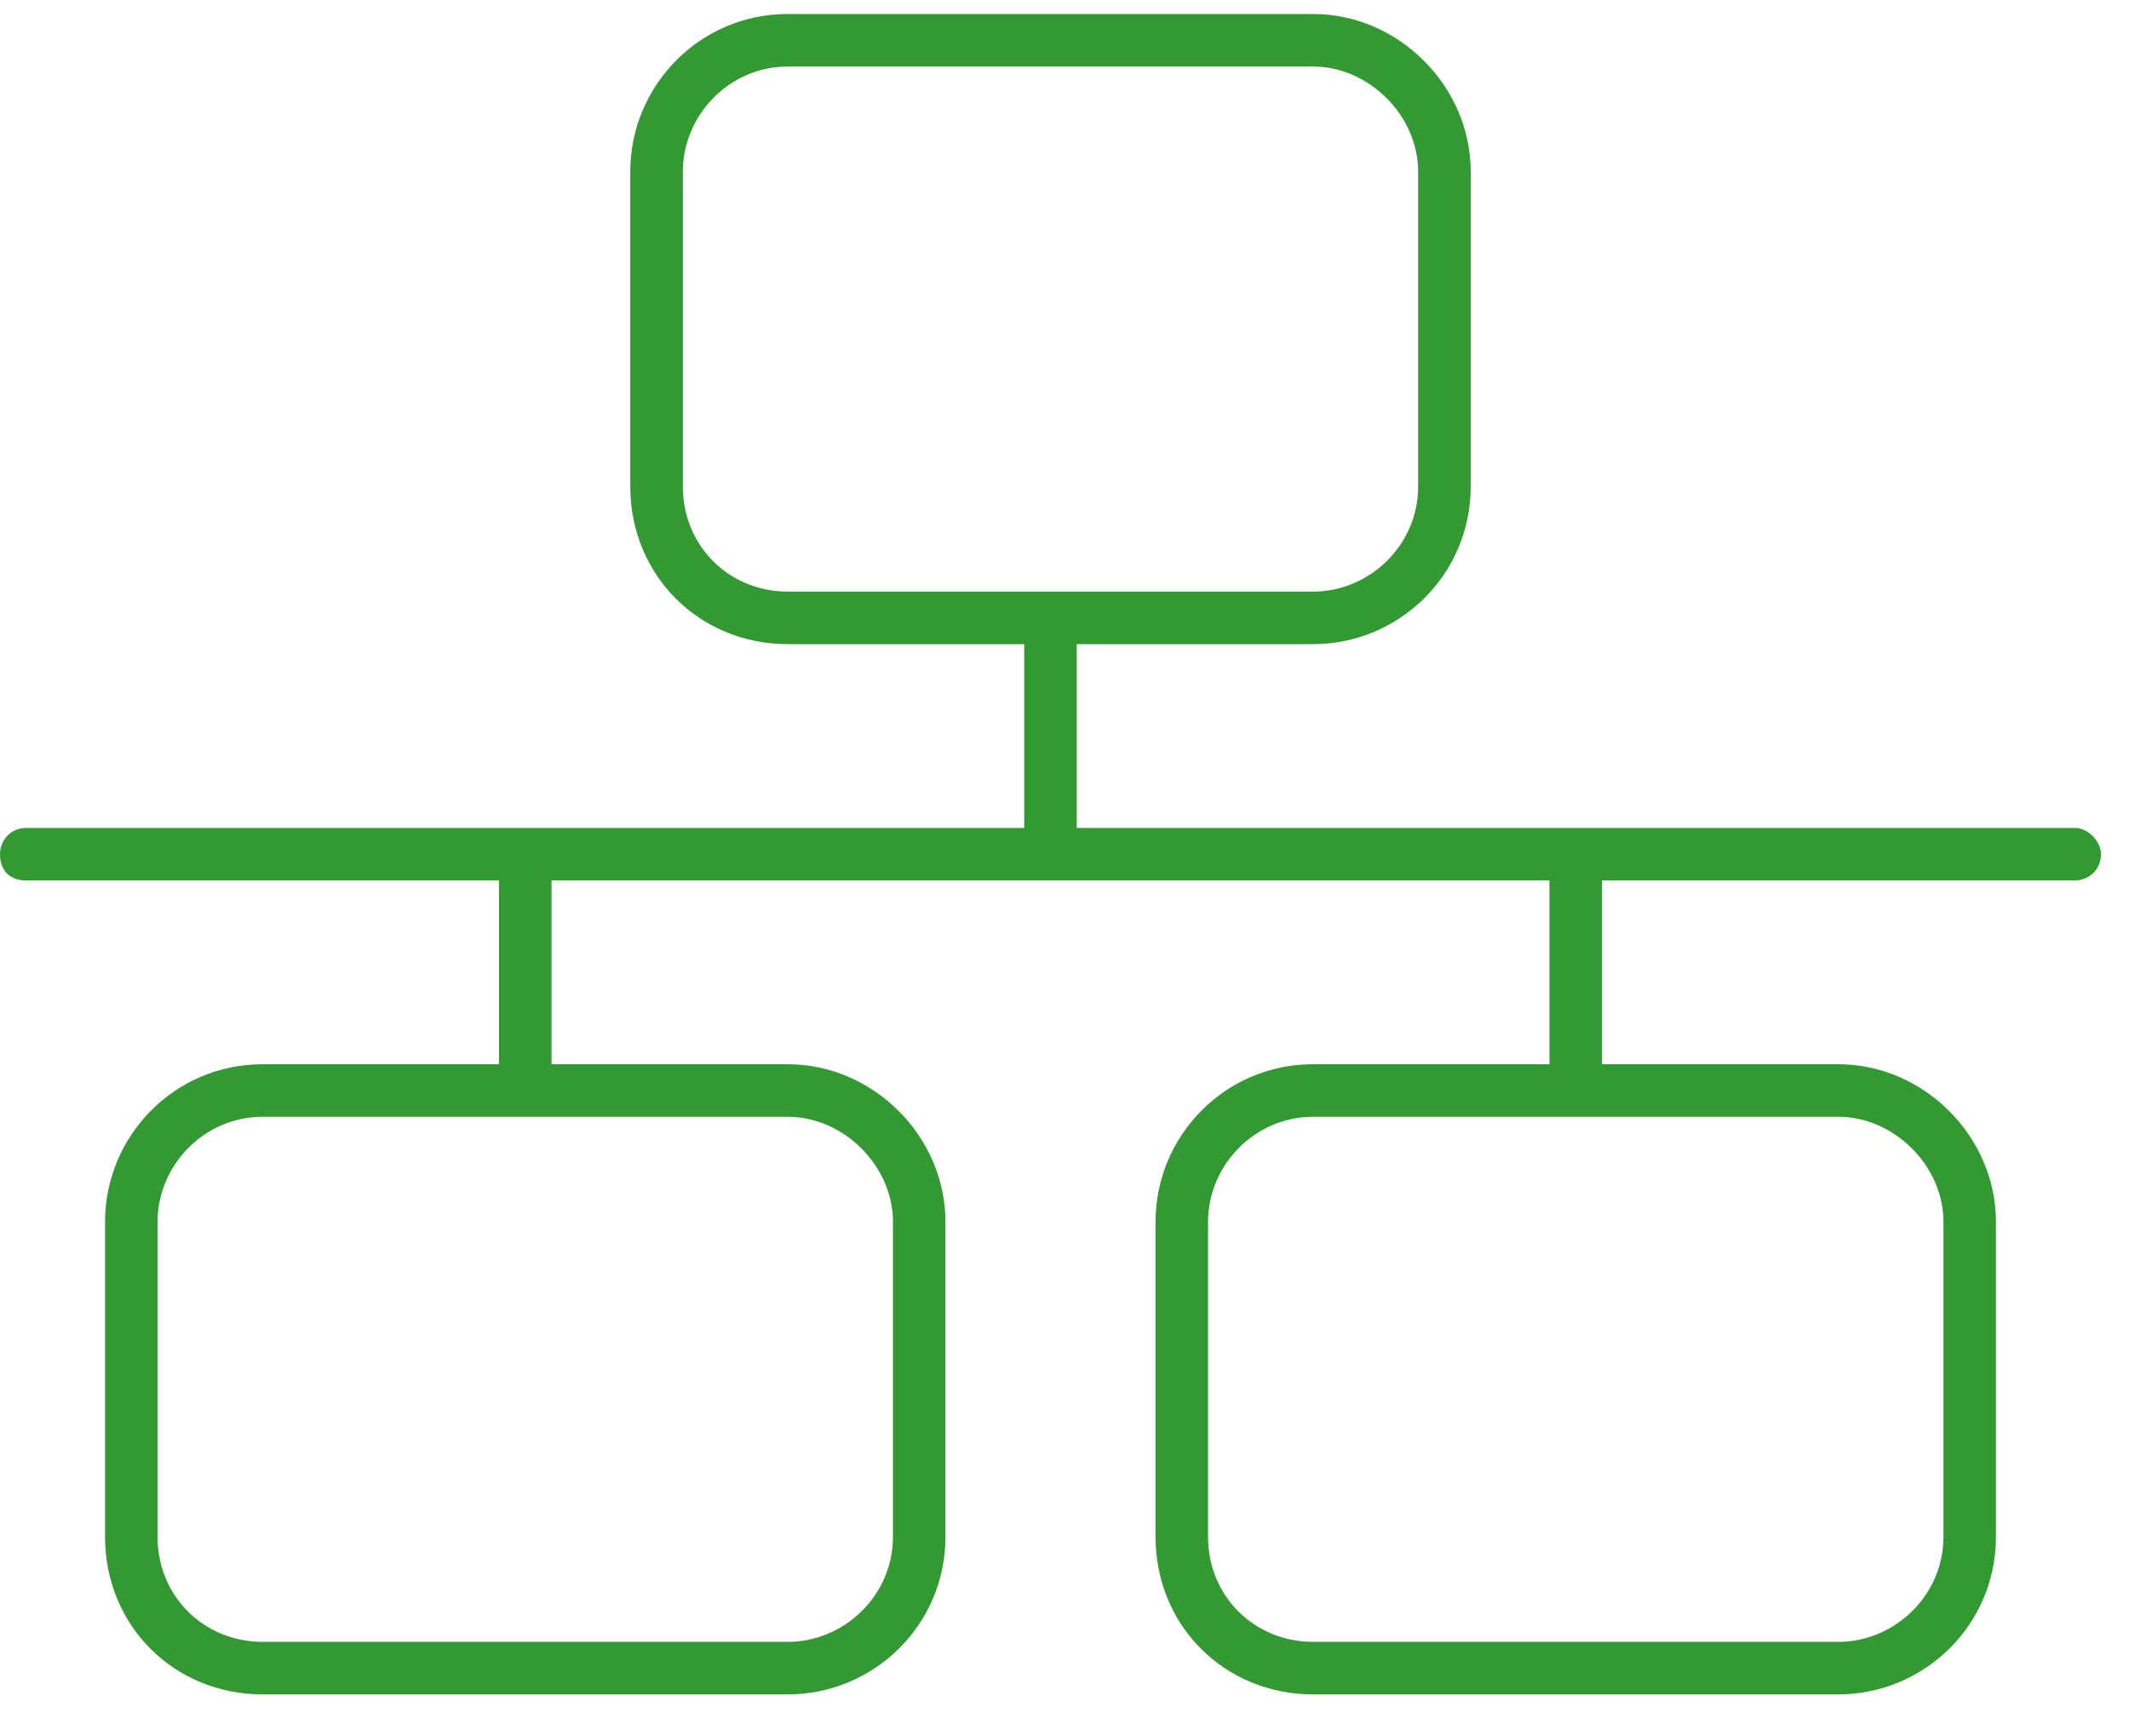 <svg width="38" height="31" viewBox="0 0 38 31" fill="none" xmlns="http://www.w3.org/2000/svg">
<path d="M23.438 1.188H14.062C13.008 1.188 12.188 2.066 12.188 3.062V8.688C12.188 9.742 13.008 10.562 14.062 10.562H23.438C24.434 10.562 25.312 9.742 25.312 8.688V3.062C25.312 2.066 24.434 1.188 23.438 1.188ZM14.062 0.25H23.438C24.961 0.25 26.25 1.539 26.25 3.062V8.688C26.25 10.27 24.961 11.5 23.438 11.5H19.219V14.781H37.031C37.266 14.781 37.5 15.016 37.5 15.25C37.5 15.543 37.266 15.719 37.031 15.719H28.594V19H32.812C34.336 19 35.625 20.289 35.625 21.812V27.438C35.625 29.02 34.336 30.25 32.812 30.25H23.438C21.855 30.25 20.625 29.02 20.625 27.438V21.812C20.625 20.289 21.855 19 23.438 19H27.656V15.719H9.844V19H14.062C15.586 19 16.875 20.289 16.875 21.812V27.438C16.875 29.02 15.586 30.25 14.062 30.25H4.688C3.105 30.25 1.875 29.02 1.875 27.438V21.812C1.875 20.289 3.105 19 4.688 19H8.906V15.719H0.469C0.176 15.719 0 15.543 0 15.25C0 15.016 0.176 14.781 0.469 14.781H18.281V11.5H14.062C12.48 11.5 11.25 10.27 11.25 8.688V3.062C11.25 1.539 12.48 0.25 14.062 0.25ZM4.688 19.938C3.633 19.938 2.812 20.816 2.812 21.812V27.438C2.812 28.492 3.633 29.312 4.688 29.312H14.062C15.059 29.312 15.938 28.492 15.938 27.438V21.812C15.938 20.816 15.059 19.938 14.062 19.938H4.688ZM32.812 19.938H23.438C22.383 19.938 21.562 20.816 21.562 21.812V27.438C21.562 28.492 22.383 29.312 23.438 29.312H32.812C33.809 29.312 34.688 28.492 34.688 27.438V21.812C34.688 20.816 33.809 19.938 32.812 19.938Z" fill="#339933"/>
</svg>
